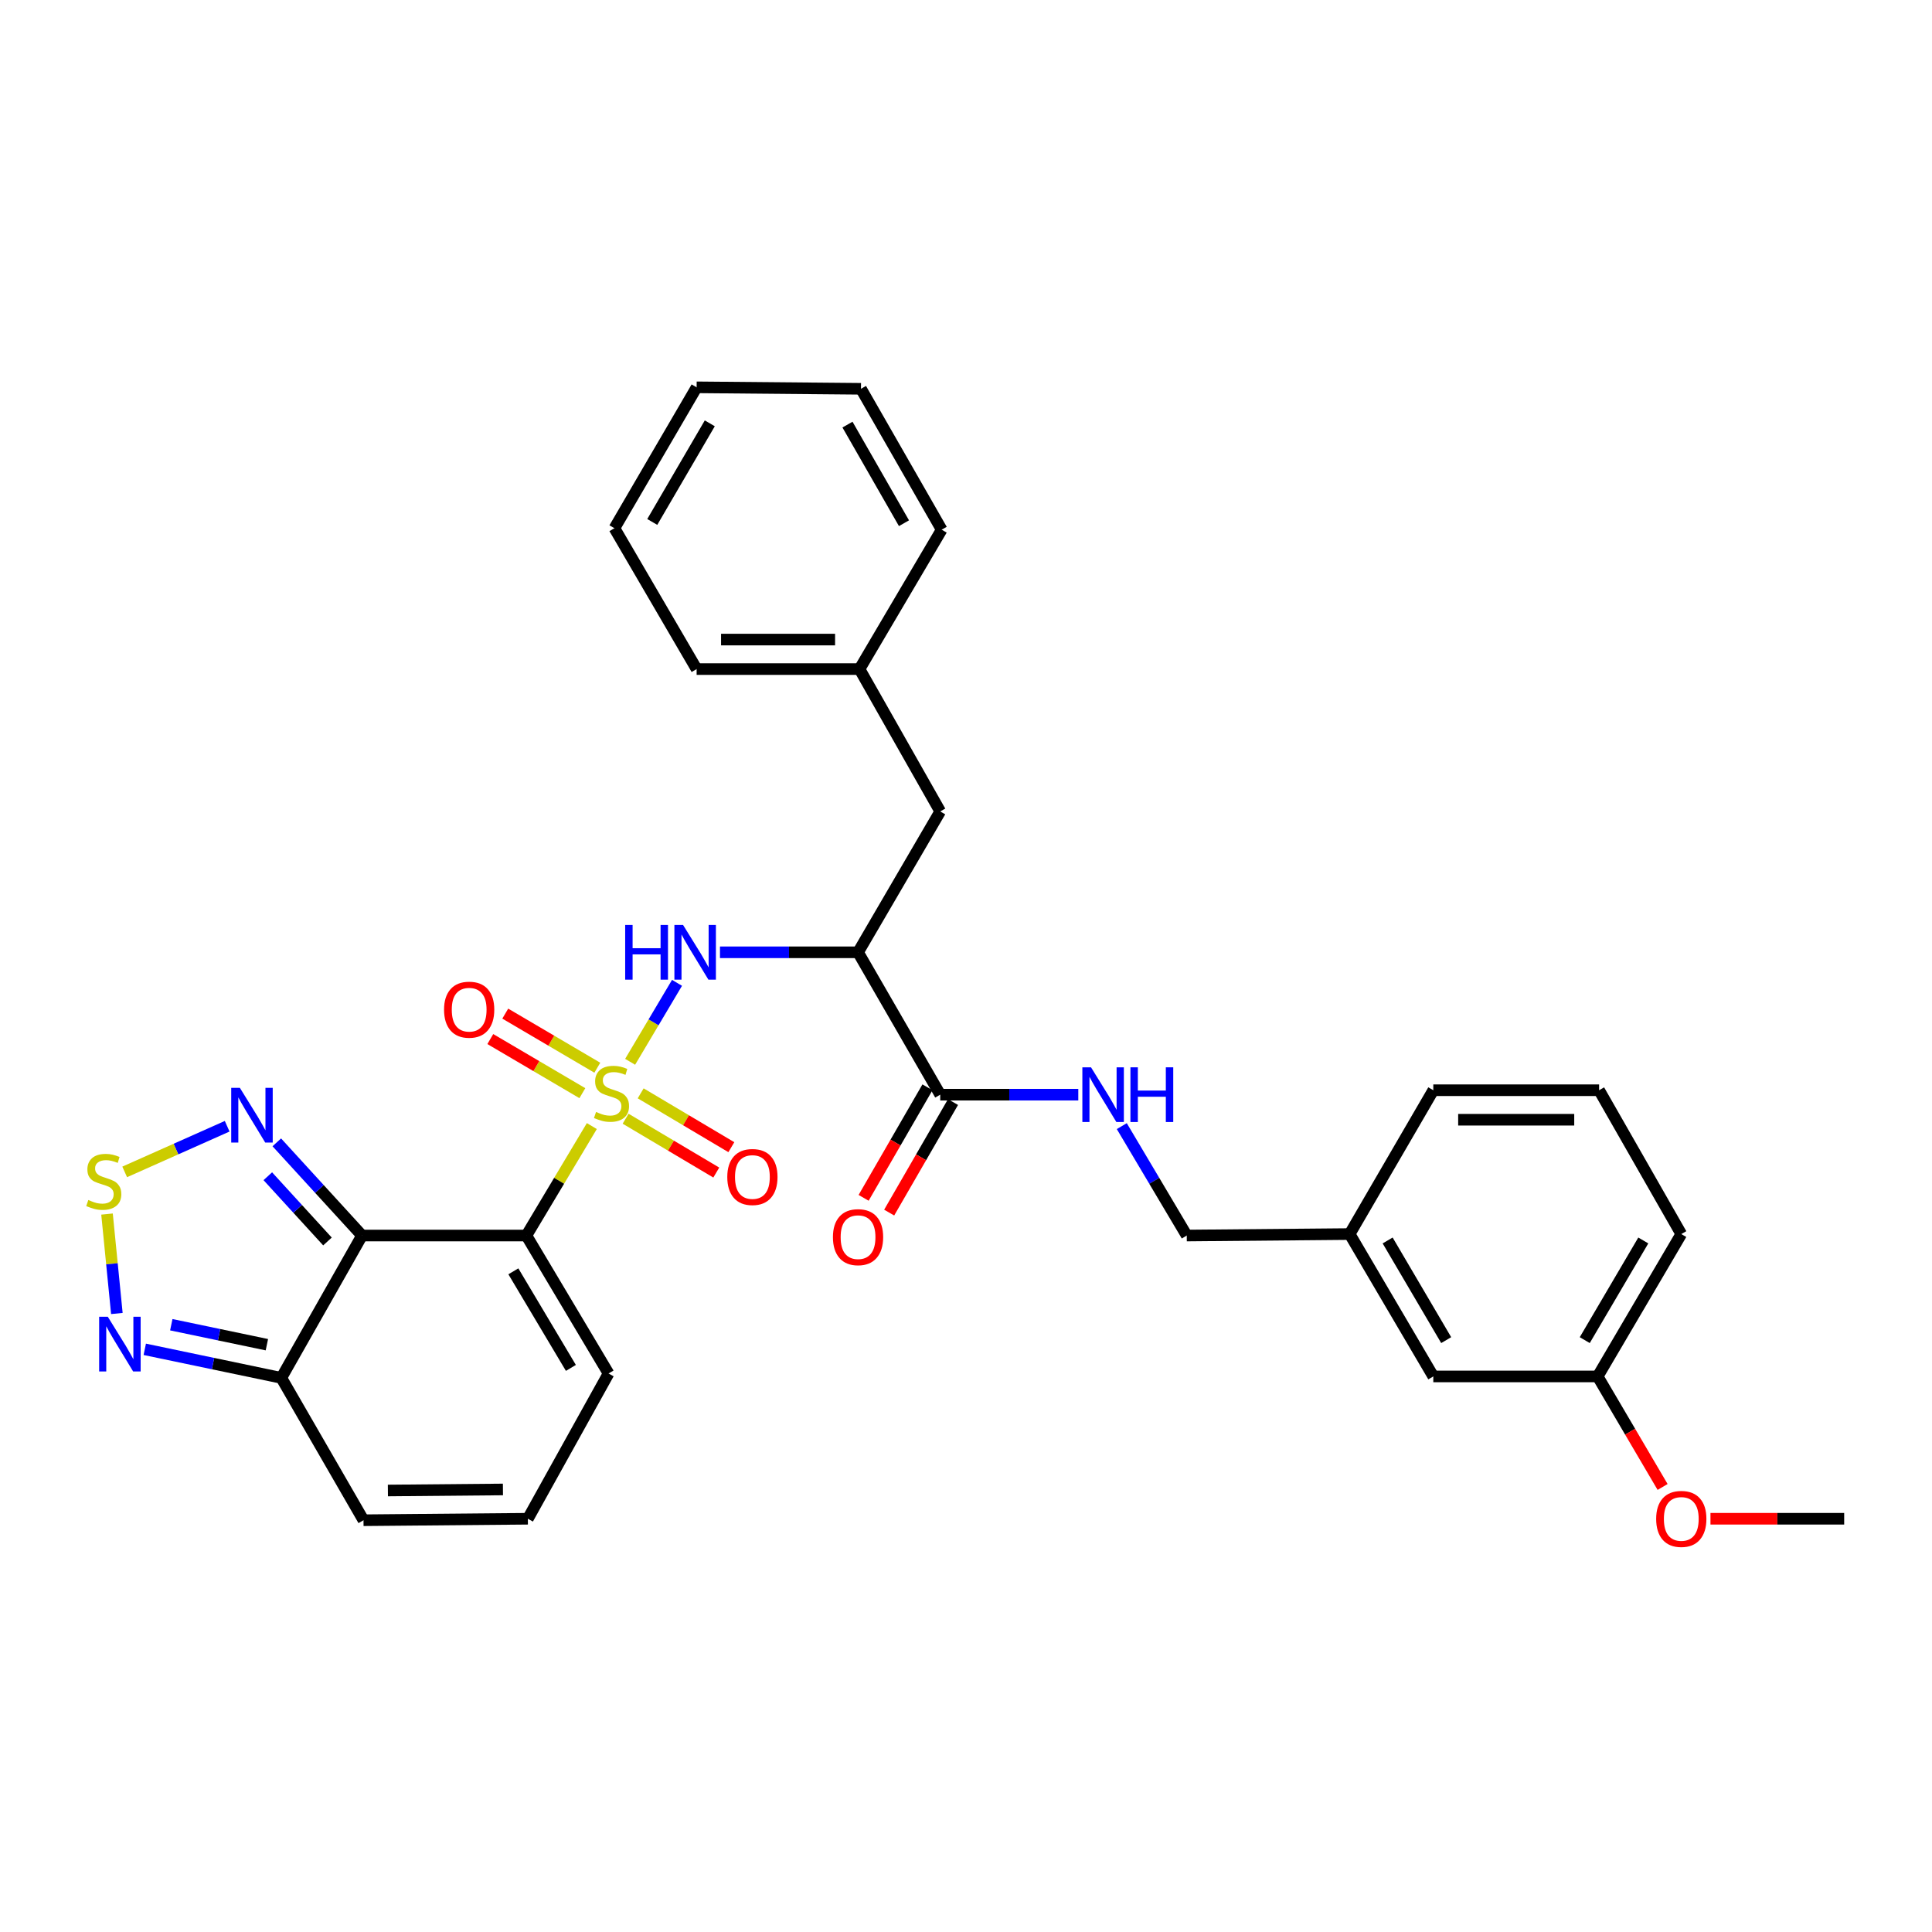 <?xml version='1.0' encoding='iso-8859-1'?>
<svg version='1.1' baseProfile='full'
              xmlns='http://www.w3.org/2000/svg'
                      xmlns:rdkit='http://www.rdkit.org/xml'
                      xmlns:xlink='http://www.w3.org/1999/xlink'
                  xml:space='preserve'
width='1000px' height='1000px' viewBox='0 0 1000 1000'>
<!-- END OF HEADER -->
<rect style='opacity:1.0;fill:#FFFFFF;stroke:none' width='1000' height='1000' x='0' y='0'> </rect>
<path class='bond-0' d='M 306.333,582.854 L 289.394,611.182' style='fill:none;fill-rule:evenodd;stroke:#CCCC00;stroke-width:6px;stroke-linecap:butt;stroke-linejoin:miter;stroke-opacity:1' />
<path class='bond-0' d='M 289.394,611.182 L 272.456,639.511' style='fill:none;fill-rule:evenodd;stroke:#000000;stroke-width:6px;stroke-linecap:butt;stroke-linejoin:miter;stroke-opacity:1' />
<path class='bond-2' d='M 326.156,549.588 L 338.29,529.153' style='fill:none;fill-rule:evenodd;stroke:#CCCC00;stroke-width:6px;stroke-linecap:butt;stroke-linejoin:miter;stroke-opacity:1' />
<path class='bond-2' d='M 338.29,529.153 L 350.423,508.717' style='fill:none;fill-rule:evenodd;stroke:#0000FF;stroke-width:6px;stroke-linecap:butt;stroke-linejoin:miter;stroke-opacity:1' />
<path class='bond-9' d='M 323.815,579.046 L 347.281,592.979' style='fill:none;fill-rule:evenodd;stroke:#CCCC00;stroke-width:6px;stroke-linecap:butt;stroke-linejoin:miter;stroke-opacity:1' />
<path class='bond-9' d='M 347.281,592.979 L 370.747,606.913' style='fill:none;fill-rule:evenodd;stroke:#FF0000;stroke-width:6px;stroke-linecap:butt;stroke-linejoin:miter;stroke-opacity:1' />
<path class='bond-9' d='M 331.614,565.912 L 355.08,579.846' style='fill:none;fill-rule:evenodd;stroke:#CCCC00;stroke-width:6px;stroke-linecap:butt;stroke-linejoin:miter;stroke-opacity:1' />
<path class='bond-9' d='M 355.08,579.846 L 378.546,593.78' style='fill:none;fill-rule:evenodd;stroke:#FF0000;stroke-width:6px;stroke-linecap:butt;stroke-linejoin:miter;stroke-opacity:1' />
<path class='bond-10' d='M 309.168,552.651 L 285.344,538.649' style='fill:none;fill-rule:evenodd;stroke:#CCCC00;stroke-width:6px;stroke-linecap:butt;stroke-linejoin:miter;stroke-opacity:1' />
<path class='bond-10' d='M 285.344,538.649 L 261.521,524.646' style='fill:none;fill-rule:evenodd;stroke:#FF0000;stroke-width:6px;stroke-linecap:butt;stroke-linejoin:miter;stroke-opacity:1' />
<path class='bond-10' d='M 301.428,565.82 L 277.605,551.817' style='fill:none;fill-rule:evenodd;stroke:#CCCC00;stroke-width:6px;stroke-linecap:butt;stroke-linejoin:miter;stroke-opacity:1' />
<path class='bond-10' d='M 277.605,551.817 L 253.781,537.815' style='fill:none;fill-rule:evenodd;stroke:#FF0000;stroke-width:6px;stroke-linecap:butt;stroke-linejoin:miter;stroke-opacity:1' />
<path class='bond-1' d='M 272.456,639.511 L 187.385,639.511' style='fill:none;fill-rule:evenodd;stroke:#000000;stroke-width:6px;stroke-linecap:butt;stroke-linejoin:miter;stroke-opacity:1' />
<path class='bond-11' d='M 272.456,639.511 L 314.995,710.919' style='fill:none;fill-rule:evenodd;stroke:#000000;stroke-width:6px;stroke-linecap:butt;stroke-linejoin:miter;stroke-opacity:1' />
<path class='bond-11' d='M 265.714,658.039 L 295.492,708.025' style='fill:none;fill-rule:evenodd;stroke:#000000;stroke-width:6px;stroke-linecap:butt;stroke-linejoin:miter;stroke-opacity:1' />
<path class='bond-4' d='M 187.385,639.511 L 165.328,615.393' style='fill:none;fill-rule:evenodd;stroke:#000000;stroke-width:6px;stroke-linecap:butt;stroke-linejoin:miter;stroke-opacity:1' />
<path class='bond-4' d='M 165.328,615.393 L 143.27,591.275' style='fill:none;fill-rule:evenodd;stroke:#0000FF;stroke-width:6px;stroke-linecap:butt;stroke-linejoin:miter;stroke-opacity:1' />
<path class='bond-4' d='M 169.497,642.584 L 154.057,625.701' style='fill:none;fill-rule:evenodd;stroke:#000000;stroke-width:6px;stroke-linecap:butt;stroke-linejoin:miter;stroke-opacity:1' />
<path class='bond-4' d='M 154.057,625.701 L 138.616,608.819' style='fill:none;fill-rule:evenodd;stroke:#0000FF;stroke-width:6px;stroke-linecap:butt;stroke-linejoin:miter;stroke-opacity:1' />
<path class='bond-6' d='M 187.385,639.511 L 145.61,713.184' style='fill:none;fill-rule:evenodd;stroke:#000000;stroke-width:6px;stroke-linecap:butt;stroke-linejoin:miter;stroke-opacity:1' />
<path class='bond-3' d='M 372.657,492.91 L 408.39,492.91' style='fill:none;fill-rule:evenodd;stroke:#0000FF;stroke-width:6px;stroke-linecap:butt;stroke-linejoin:miter;stroke-opacity:1' />
<path class='bond-3' d='M 408.39,492.91 L 444.124,492.91' style='fill:none;fill-rule:evenodd;stroke:#000000;stroke-width:6px;stroke-linecap:butt;stroke-linejoin:miter;stroke-opacity:1' />
<path class='bond-8' d='M 444.124,492.91 L 486.663,566.6' style='fill:none;fill-rule:evenodd;stroke:#000000;stroke-width:6px;stroke-linecap:butt;stroke-linejoin:miter;stroke-opacity:1' />
<path class='bond-14' d='M 444.124,492.91 L 486.663,419.999' style='fill:none;fill-rule:evenodd;stroke:#000000;stroke-width:6px;stroke-linecap:butt;stroke-linejoin:miter;stroke-opacity:1' />
<path class='bond-5' d='M 117.581,582.944 L 91.059,594.759' style='fill:none;fill-rule:evenodd;stroke:#0000FF;stroke-width:6px;stroke-linecap:butt;stroke-linejoin:miter;stroke-opacity:1' />
<path class='bond-5' d='M 91.059,594.759 L 64.537,606.573' style='fill:none;fill-rule:evenodd;stroke:#CCCC00;stroke-width:6px;stroke-linecap:butt;stroke-linejoin:miter;stroke-opacity:1' />
<path class='bond-33' d='M 55.392,628.395 L 57.94,654.128' style='fill:none;fill-rule:evenodd;stroke:#CCCC00;stroke-width:6px;stroke-linecap:butt;stroke-linejoin:miter;stroke-opacity:1' />
<path class='bond-33' d='M 57.94,654.128 L 60.489,679.861' style='fill:none;fill-rule:evenodd;stroke:#0000FF;stroke-width:6px;stroke-linecap:butt;stroke-linejoin:miter;stroke-opacity:1' />
<path class='bond-7' d='M 145.61,713.184 L 110.271,705.794' style='fill:none;fill-rule:evenodd;stroke:#000000;stroke-width:6px;stroke-linecap:butt;stroke-linejoin:miter;stroke-opacity:1' />
<path class='bond-7' d='M 110.271,705.794 L 74.932,698.404' style='fill:none;fill-rule:evenodd;stroke:#0000FF;stroke-width:6px;stroke-linecap:butt;stroke-linejoin:miter;stroke-opacity:1' />
<path class='bond-7' d='M 138.135,696.016 L 113.398,690.843' style='fill:none;fill-rule:evenodd;stroke:#000000;stroke-width:6px;stroke-linecap:butt;stroke-linejoin:miter;stroke-opacity:1' />
<path class='bond-7' d='M 113.398,690.843 L 88.661,685.67' style='fill:none;fill-rule:evenodd;stroke:#0000FF;stroke-width:6px;stroke-linecap:butt;stroke-linejoin:miter;stroke-opacity:1' />
<path class='bond-32' d='M 145.61,713.184 L 188.149,786.867' style='fill:none;fill-rule:evenodd;stroke:#000000;stroke-width:6px;stroke-linecap:butt;stroke-linejoin:miter;stroke-opacity:1' />
<path class='bond-12' d='M 486.663,566.6 L 522.393,566.6' style='fill:none;fill-rule:evenodd;stroke:#000000;stroke-width:6px;stroke-linecap:butt;stroke-linejoin:miter;stroke-opacity:1' />
<path class='bond-12' d='M 522.393,566.6 L 558.122,566.6' style='fill:none;fill-rule:evenodd;stroke:#0000FF;stroke-width:6px;stroke-linecap:butt;stroke-linejoin:miter;stroke-opacity:1' />
<path class='bond-16' d='M 480.049,562.781 L 463.528,591.391' style='fill:none;fill-rule:evenodd;stroke:#000000;stroke-width:6px;stroke-linecap:butt;stroke-linejoin:miter;stroke-opacity:1' />
<path class='bond-16' d='M 463.528,591.391 L 447.007,620' style='fill:none;fill-rule:evenodd;stroke:#FF0000;stroke-width:6px;stroke-linecap:butt;stroke-linejoin:miter;stroke-opacity:1' />
<path class='bond-16' d='M 493.277,570.42 L 476.756,599.029' style='fill:none;fill-rule:evenodd;stroke:#000000;stroke-width:6px;stroke-linecap:butt;stroke-linejoin:miter;stroke-opacity:1' />
<path class='bond-16' d='M 476.756,599.029 L 460.235,627.638' style='fill:none;fill-rule:evenodd;stroke:#FF0000;stroke-width:6px;stroke-linecap:butt;stroke-linejoin:miter;stroke-opacity:1' />
<path class='bond-13' d='M 314.995,710.919 L 273.219,786.103' style='fill:none;fill-rule:evenodd;stroke:#000000;stroke-width:6px;stroke-linecap:butt;stroke-linejoin:miter;stroke-opacity:1' />
<path class='bond-17' d='M 580.637,582.88 L 597.451,611.195' style='fill:none;fill-rule:evenodd;stroke:#0000FF;stroke-width:6px;stroke-linecap:butt;stroke-linejoin:miter;stroke-opacity:1' />
<path class='bond-17' d='M 597.451,611.195 L 614.264,639.511' style='fill:none;fill-rule:evenodd;stroke:#000000;stroke-width:6px;stroke-linecap:butt;stroke-linejoin:miter;stroke-opacity:1' />
<path class='bond-15' d='M 273.219,786.103 L 188.149,786.867' style='fill:none;fill-rule:evenodd;stroke:#000000;stroke-width:6px;stroke-linecap:butt;stroke-linejoin:miter;stroke-opacity:1' />
<path class='bond-15' d='M 260.322,770.944 L 200.773,771.478' style='fill:none;fill-rule:evenodd;stroke:#000000;stroke-width:6px;stroke-linecap:butt;stroke-linejoin:miter;stroke-opacity:1' />
<path class='bond-19' d='M 486.663,419.999 L 444.879,346.317' style='fill:none;fill-rule:evenodd;stroke:#000000;stroke-width:6px;stroke-linecap:butt;stroke-linejoin:miter;stroke-opacity:1' />
<path class='bond-20' d='M 614.264,639.511 L 698.579,638.747' style='fill:none;fill-rule:evenodd;stroke:#000000;stroke-width:6px;stroke-linecap:butt;stroke-linejoin:miter;stroke-opacity:1' />
<path class='bond-18' d='M 741.874,712.438 L 698.579,638.747' style='fill:none;fill-rule:evenodd;stroke:#000000;stroke-width:6px;stroke-linecap:butt;stroke-linejoin:miter;stroke-opacity:1' />
<path class='bond-18' d='M 748.55,693.647 L 718.243,642.063' style='fill:none;fill-rule:evenodd;stroke:#000000;stroke-width:6px;stroke-linecap:butt;stroke-linejoin:miter;stroke-opacity:1' />
<path class='bond-21' d='M 741.874,712.438 L 826.944,712.438' style='fill:none;fill-rule:evenodd;stroke:#000000;stroke-width:6px;stroke-linecap:butt;stroke-linejoin:miter;stroke-opacity:1' />
<path class='bond-26' d='M 444.879,346.317 L 360.572,346.317' style='fill:none;fill-rule:evenodd;stroke:#000000;stroke-width:6px;stroke-linecap:butt;stroke-linejoin:miter;stroke-opacity:1' />
<path class='bond-26' d='M 432.233,331.043 L 373.218,331.043' style='fill:none;fill-rule:evenodd;stroke:#000000;stroke-width:6px;stroke-linecap:butt;stroke-linejoin:miter;stroke-opacity:1' />
<path class='bond-27' d='M 444.879,346.317 L 487.418,274.162' style='fill:none;fill-rule:evenodd;stroke:#000000;stroke-width:6px;stroke-linecap:butt;stroke-linejoin:miter;stroke-opacity:1' />
<path class='bond-24' d='M 698.579,638.747 L 741.874,564.301' style='fill:none;fill-rule:evenodd;stroke:#000000;stroke-width:6px;stroke-linecap:butt;stroke-linejoin:miter;stroke-opacity:1' />
<path class='bond-22' d='M 826.944,712.438 L 843.753,741.042' style='fill:none;fill-rule:evenodd;stroke:#000000;stroke-width:6px;stroke-linecap:butt;stroke-linejoin:miter;stroke-opacity:1' />
<path class='bond-22' d='M 843.753,741.042 L 860.561,769.647' style='fill:none;fill-rule:evenodd;stroke:#FF0000;stroke-width:6px;stroke-linecap:butt;stroke-linejoin:miter;stroke-opacity:1' />
<path class='bond-35' d='M 826.944,712.438 L 870.23,638.747' style='fill:none;fill-rule:evenodd;stroke:#000000;stroke-width:6px;stroke-linecap:butt;stroke-linejoin:miter;stroke-opacity:1' />
<path class='bond-35' d='M 820.267,693.648 L 850.567,642.064' style='fill:none;fill-rule:evenodd;stroke:#000000;stroke-width:6px;stroke-linecap:butt;stroke-linejoin:miter;stroke-opacity:1' />
<path class='bond-28' d='M 885.338,786.103 L 919.942,786.103' style='fill:none;fill-rule:evenodd;stroke:#FF0000;stroke-width:6px;stroke-linecap:butt;stroke-linejoin:miter;stroke-opacity:1' />
<path class='bond-28' d='M 919.942,786.103 L 954.545,786.103' style='fill:none;fill-rule:evenodd;stroke:#000000;stroke-width:6px;stroke-linecap:butt;stroke-linejoin:miter;stroke-opacity:1' />
<path class='bond-23' d='M 827.691,564.301 L 741.874,564.301' style='fill:none;fill-rule:evenodd;stroke:#000000;stroke-width:6px;stroke-linecap:butt;stroke-linejoin:miter;stroke-opacity:1' />
<path class='bond-23' d='M 814.818,579.575 L 754.747,579.575' style='fill:none;fill-rule:evenodd;stroke:#000000;stroke-width:6px;stroke-linecap:butt;stroke-linejoin:miter;stroke-opacity:1' />
<path class='bond-25' d='M 827.691,564.301 L 870.23,638.747' style='fill:none;fill-rule:evenodd;stroke:#000000;stroke-width:6px;stroke-linecap:butt;stroke-linejoin:miter;stroke-opacity:1' />
<path class='bond-29' d='M 360.572,346.317 L 318.033,273.407' style='fill:none;fill-rule:evenodd;stroke:#000000;stroke-width:6px;stroke-linecap:butt;stroke-linejoin:miter;stroke-opacity:1' />
<path class='bond-30' d='M 487.418,274.162 L 445.643,201.244' style='fill:none;fill-rule:evenodd;stroke:#000000;stroke-width:6px;stroke-linecap:butt;stroke-linejoin:miter;stroke-opacity:1' />
<path class='bond-30' d='M 467.899,270.818 L 438.656,219.775' style='fill:none;fill-rule:evenodd;stroke:#000000;stroke-width:6px;stroke-linecap:butt;stroke-linejoin:miter;stroke-opacity:1' />
<path class='bond-34' d='M 318.033,273.407 L 360.572,200.48' style='fill:none;fill-rule:evenodd;stroke:#000000;stroke-width:6px;stroke-linecap:butt;stroke-linejoin:miter;stroke-opacity:1' />
<path class='bond-34' d='M 337.608,270.164 L 367.385,219.115' style='fill:none;fill-rule:evenodd;stroke:#000000;stroke-width:6px;stroke-linecap:butt;stroke-linejoin:miter;stroke-opacity:1' />
<path class='bond-31' d='M 445.643,201.244 L 360.572,200.48' style='fill:none;fill-rule:evenodd;stroke:#000000;stroke-width:6px;stroke-linecap:butt;stroke-linejoin:miter;stroke-opacity:1' />
<path  class='atom-0' d='M 308.514 575.548
Q 308.834 575.668, 310.154 576.228
Q 311.474 576.788, 312.914 577.148
Q 314.394 577.468, 315.834 577.468
Q 318.514 577.468, 320.074 576.188
Q 321.634 574.868, 321.634 572.588
Q 321.634 571.028, 320.834 570.068
Q 320.074 569.108, 318.874 568.588
Q 317.674 568.068, 315.674 567.468
Q 313.154 566.708, 311.634 565.988
Q 310.154 565.268, 309.074 563.748
Q 308.034 562.228, 308.034 559.668
Q 308.034 556.108, 310.434 553.908
Q 312.874 551.708, 317.674 551.708
Q 320.954 551.708, 324.674 553.268
L 323.754 556.348
Q 320.354 554.948, 317.794 554.948
Q 315.034 554.948, 313.514 556.108
Q 311.994 557.228, 312.034 559.188
Q 312.034 560.708, 312.794 561.628
Q 313.594 562.548, 314.714 563.068
Q 315.874 563.588, 317.794 564.188
Q 320.354 564.988, 321.874 565.788
Q 323.394 566.588, 324.474 568.228
Q 325.594 569.828, 325.594 572.588
Q 325.594 576.508, 322.954 578.628
Q 320.354 580.708, 315.994 580.708
Q 313.474 580.708, 311.554 580.148
Q 309.674 579.628, 307.434 578.708
L 308.514 575.548
' fill='#CCCC00'/>
<path  class='atom-3' d='M 323.589 478.75
L 327.429 478.75
L 327.429 490.79
L 341.909 490.79
L 341.909 478.75
L 345.749 478.75
L 345.749 507.07
L 341.909 507.07
L 341.909 493.99
L 327.429 493.99
L 327.429 507.07
L 323.589 507.07
L 323.589 478.75
' fill='#0000FF'/>
<path  class='atom-3' d='M 353.549 478.75
L 362.829 493.75
Q 363.749 495.23, 365.229 497.91
Q 366.709 500.59, 366.789 500.75
L 366.789 478.75
L 370.549 478.75
L 370.549 507.07
L 366.669 507.07
L 356.709 490.67
Q 355.549 488.75, 354.309 486.55
Q 353.109 484.35, 352.749 483.67
L 352.749 507.07
L 349.069 507.07
L 349.069 478.75
L 353.549 478.75
' fill='#0000FF'/>
<path  class='atom-5' d='M 124.16 563.065
L 133.44 578.065
Q 134.36 579.545, 135.84 582.225
Q 137.32 584.905, 137.4 585.065
L 137.4 563.065
L 141.16 563.065
L 141.16 591.385
L 137.28 591.385
L 127.32 574.985
Q 126.16 573.065, 124.92 570.865
Q 123.72 568.665, 123.36 567.985
L 123.36 591.385
L 119.68 591.385
L 119.68 563.065
L 124.16 563.065
' fill='#0000FF'/>
<path  class='atom-6' d='M 45.708 621.117
Q 46.028 621.237, 47.348 621.797
Q 48.668 622.357, 50.108 622.717
Q 51.588 623.037, 53.028 623.037
Q 55.708 623.037, 57.268 621.757
Q 58.828 620.437, 58.828 618.157
Q 58.828 616.597, 58.028 615.637
Q 57.268 614.677, 56.068 614.157
Q 54.868 613.637, 52.868 613.037
Q 50.348 612.277, 48.828 611.557
Q 47.348 610.837, 46.268 609.317
Q 45.228 607.797, 45.228 605.237
Q 45.228 601.677, 47.628 599.477
Q 50.068 597.277, 54.868 597.277
Q 58.148 597.277, 61.868 598.837
L 60.948 601.917
Q 57.548 600.517, 54.988 600.517
Q 52.228 600.517, 50.708 601.677
Q 49.188 602.797, 49.228 604.757
Q 49.228 606.277, 49.988 607.197
Q 50.788 608.117, 51.908 608.637
Q 53.068 609.157, 54.988 609.757
Q 57.548 610.557, 59.068 611.357
Q 60.588 612.157, 61.668 613.797
Q 62.788 615.397, 62.788 618.157
Q 62.788 622.077, 60.148 624.197
Q 57.548 626.277, 53.188 626.277
Q 50.668 626.277, 48.748 625.717
Q 46.868 625.197, 44.628 624.277
L 45.708 621.117
' fill='#CCCC00'/>
<path  class='atom-8' d='M 55.798 681.552
L 65.079 696.552
Q 65.999 698.032, 67.478 700.712
Q 68.959 703.392, 69.038 703.552
L 69.038 681.552
L 72.799 681.552
L 72.799 709.872
L 68.918 709.872
L 58.959 693.472
Q 57.798 691.552, 56.559 689.352
Q 55.358 687.152, 54.998 686.472
L 54.998 709.872
L 51.319 709.872
L 51.319 681.552
L 55.798 681.552
' fill='#0000FF'/>
<path  class='atom-10' d='M 376.441 609.211
Q 376.441 602.411, 379.801 598.611
Q 383.161 594.811, 389.441 594.811
Q 395.721 594.811, 399.081 598.611
Q 402.441 602.411, 402.441 609.211
Q 402.441 616.091, 399.041 620.011
Q 395.641 623.891, 389.441 623.891
Q 383.201 623.891, 379.801 620.011
Q 376.441 616.131, 376.441 609.211
M 389.441 620.691
Q 393.761 620.691, 396.081 617.811
Q 398.441 614.891, 398.441 609.211
Q 398.441 603.651, 396.081 600.851
Q 393.761 598.011, 389.441 598.011
Q 385.121 598.011, 382.761 600.811
Q 380.441 603.611, 380.441 609.211
Q 380.441 614.931, 382.761 617.811
Q 385.121 620.691, 389.441 620.691
' fill='#FF0000'/>
<path  class='atom-11' d='M 229.84 522.605
Q 229.84 515.805, 233.2 512.005
Q 236.56 508.205, 242.84 508.205
Q 249.12 508.205, 252.48 512.005
Q 255.84 515.805, 255.84 522.605
Q 255.84 529.485, 252.44 533.405
Q 249.04 537.285, 242.84 537.285
Q 236.6 537.285, 233.2 533.405
Q 229.84 529.525, 229.84 522.605
M 242.84 534.085
Q 247.16 534.085, 249.48 531.205
Q 251.84 528.285, 251.84 522.605
Q 251.84 517.045, 249.48 514.245
Q 247.16 511.405, 242.84 511.405
Q 238.52 511.405, 236.16 514.205
Q 233.84 517.005, 233.84 522.605
Q 233.84 528.325, 236.16 531.205
Q 238.52 534.085, 242.84 534.085
' fill='#FF0000'/>
<path  class='atom-13' d='M 564.71 552.44
L 573.99 567.44
Q 574.91 568.92, 576.39 571.6
Q 577.87 574.28, 577.95 574.44
L 577.95 552.44
L 581.71 552.44
L 581.71 580.76
L 577.83 580.76
L 567.87 564.36
Q 566.71 562.44, 565.47 560.24
Q 564.27 558.04, 563.91 557.36
L 563.91 580.76
L 560.23 580.76
L 560.23 552.44
L 564.71 552.44
' fill='#0000FF'/>
<path  class='atom-13' d='M 585.11 552.44
L 588.95 552.44
L 588.95 564.48
L 603.43 564.48
L 603.43 552.44
L 607.27 552.44
L 607.27 580.76
L 603.43 580.76
L 603.43 567.68
L 588.95 567.68
L 588.95 580.76
L 585.11 580.76
L 585.11 552.44
' fill='#0000FF'/>
<path  class='atom-17' d='M 431.124 640.346
Q 431.124 633.546, 434.484 629.746
Q 437.844 625.946, 444.124 625.946
Q 450.404 625.946, 453.764 629.746
Q 457.124 633.546, 457.124 640.346
Q 457.124 647.226, 453.724 651.146
Q 450.324 655.026, 444.124 655.026
Q 437.884 655.026, 434.484 651.146
Q 431.124 647.266, 431.124 640.346
M 444.124 651.826
Q 448.444 651.826, 450.764 648.946
Q 453.124 646.026, 453.124 640.346
Q 453.124 634.786, 450.764 631.986
Q 448.444 629.146, 444.124 629.146
Q 439.804 629.146, 437.444 631.946
Q 435.124 634.746, 435.124 640.346
Q 435.124 646.066, 437.444 648.946
Q 439.804 651.826, 444.124 651.826
' fill='#FF0000'/>
<path  class='atom-23' d='M 857.23 786.183
Q 857.23 779.383, 860.59 775.583
Q 863.95 771.783, 870.23 771.783
Q 876.51 771.783, 879.87 775.583
Q 883.23 779.383, 883.23 786.183
Q 883.23 793.063, 879.83 796.983
Q 876.43 800.863, 870.23 800.863
Q 863.99 800.863, 860.59 796.983
Q 857.23 793.103, 857.23 786.183
M 870.23 797.663
Q 874.55 797.663, 876.87 794.783
Q 879.23 791.863, 879.23 786.183
Q 879.23 780.623, 876.87 777.823
Q 874.55 774.983, 870.23 774.983
Q 865.91 774.983, 863.55 777.783
Q 861.23 780.583, 861.23 786.183
Q 861.23 791.903, 863.55 794.783
Q 865.91 797.663, 870.23 797.663
' fill='#FF0000'/>
</svg>
